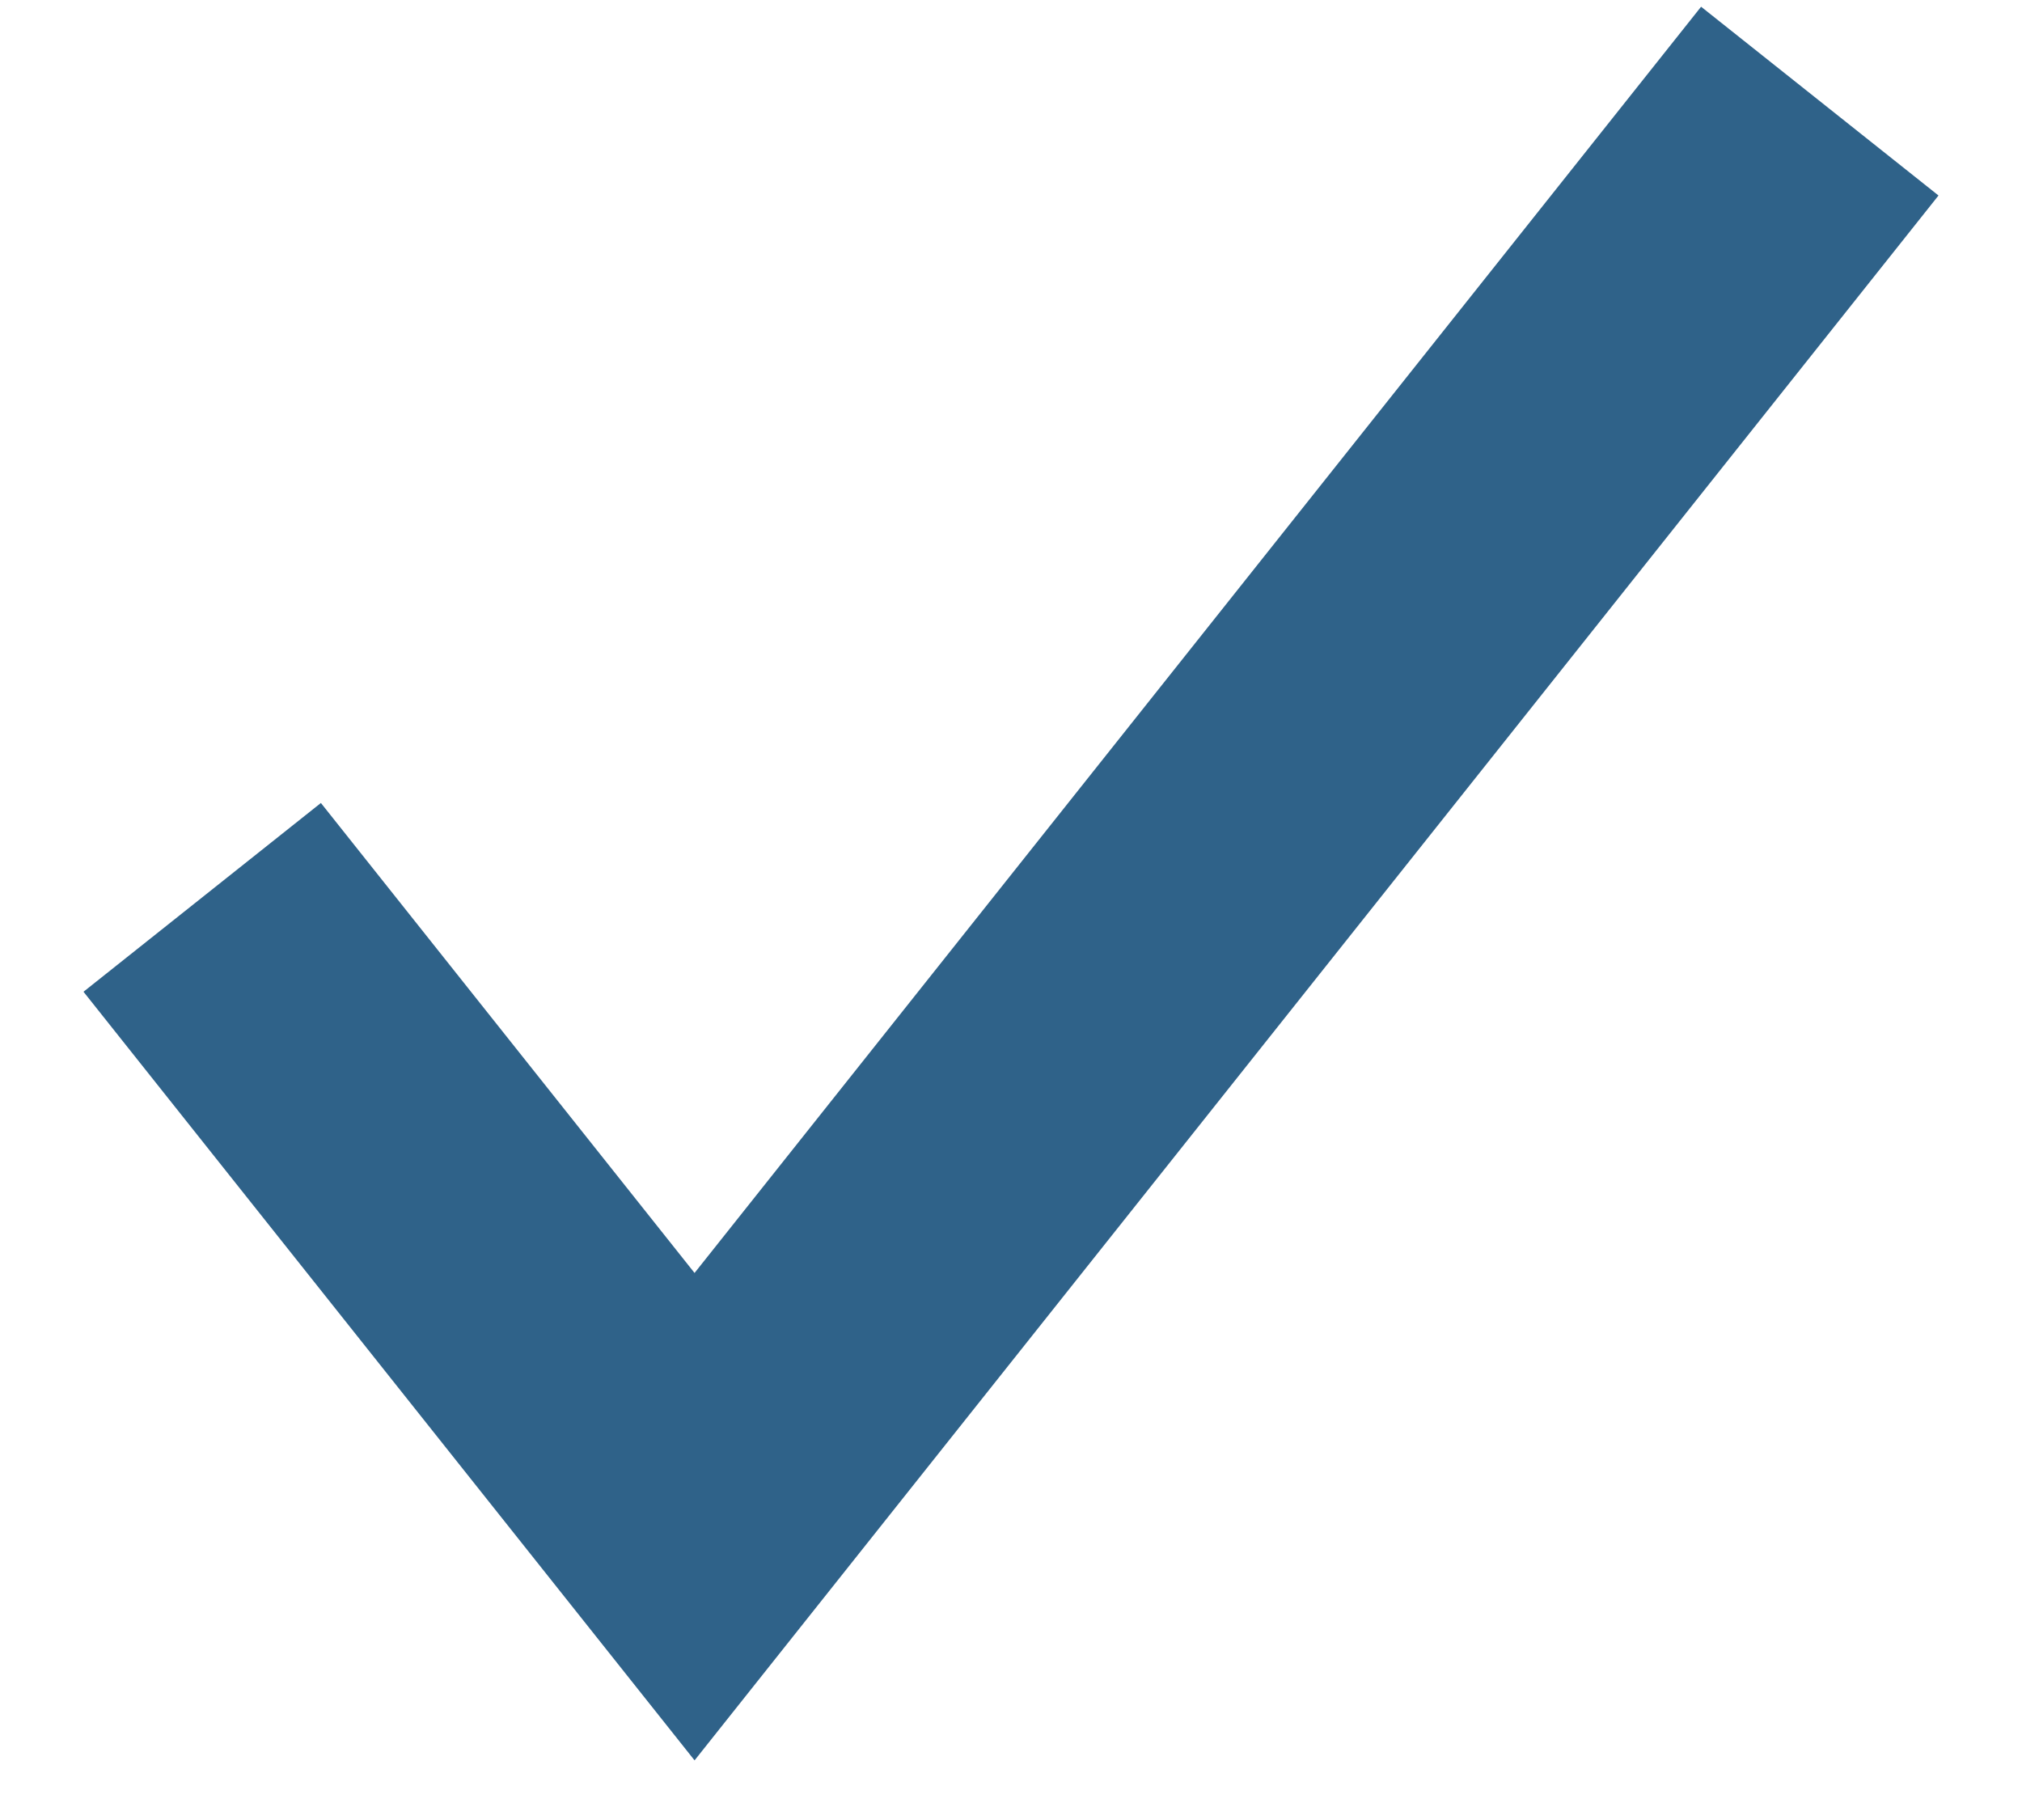 <?xml version="1.0" encoding="UTF-8"?> <svg xmlns="http://www.w3.org/2000/svg" width="20" height="18" viewBox="0 0 20 18" fill="none"> <path d="M2 8.875L6.87 15L18 1" stroke="#2F6289" stroke-width="3"></path> </svg> 
